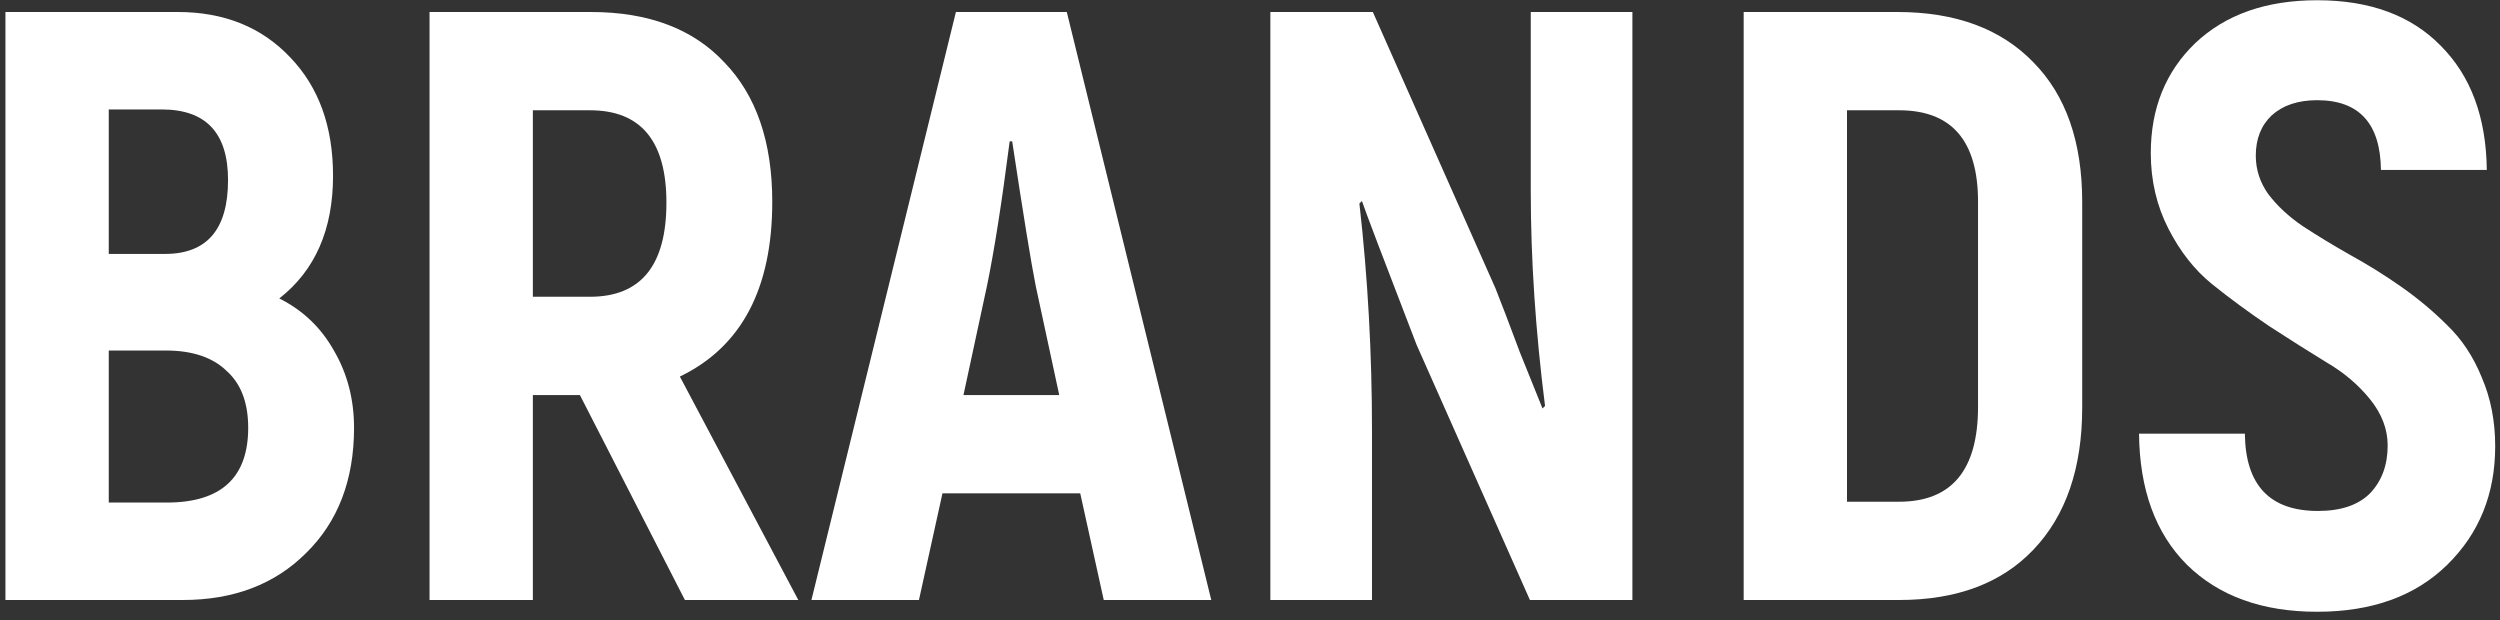 <?xml version="1.0" encoding="UTF-8"?> <svg xmlns="http://www.w3.org/2000/svg" width="250" height="62" viewBox="0 0 250 62" fill="none"><rect x="0" y="0" width="250" height="62" fill="#333333" stroke="none"/> <path d="M27.928 29.844C30.28 31.02 32.1 32.756 33.388 35.052C34.732 37.348 35.404 39.924 35.404 42.78C35.404 47.988 33.808 52.16 30.616 55.296C27.48 58.432 23.364 60 18.268 60H0.544V1.2H17.764C22.412 1.2 26.164 2.712 29.02 5.736C31.876 8.704 33.304 12.652 33.304 17.58C33.304 22.956 31.512 27.044 27.928 29.844ZM16.168 10.944H10.876V25.392H16.504C20.704 25.392 22.804 22.928 22.804 18C22.804 13.296 20.592 10.944 16.168 10.944ZM16.672 50.256C22.104 50.256 24.82 47.764 24.82 42.78C24.82 40.26 24.092 38.356 22.636 37.068C21.236 35.724 19.22 35.052 16.588 35.052H10.876V50.256H16.672Z" fill="white"></path> <path d="M68.49 60L57.99 39.504H53.286V60H42.954V1.2H59.082C64.85 1.2 69.302 2.88 72.438 6.24C75.63 9.544 77.226 14.192 77.226 20.184C77.226 28.864 74.146 34.688 67.986 37.656L79.83 60H68.49ZM53.286 11.028V29.676H58.998C64.094 29.676 66.642 26.54 66.642 20.268C66.642 14.108 64.094 11.028 58.998 11.028H53.286Z" fill="white"></path> <path d="M110.375 60L108.023 49.332H94.247L91.895 60H81.143L95.591 1.2H106.679L121.127 60H110.375ZM96.347 39.504H105.923L103.571 28.584C103.123 26.344 102.339 21.528 101.219 14.136H100.967C100.183 20.24 99.427 25.056 98.699 28.584L96.347 39.504Z" fill="white"></path> <path d="M153.076 1.2H163.24V60H152.992L141.652 34.464C138.348 25.896 136.528 21.108 136.192 20.1L135.94 20.352C136.78 27.744 137.2 35.332 137.2 43.116V60H127.036V1.2H137.284L149.548 28.836C150.108 30.236 150.92 32.364 151.984 35.22C153.104 38.02 153.86 39.896 154.252 40.848L154.504 40.596C153.552 33.092 153.076 25.924 153.076 19.092V1.2Z" fill="white"></path> <path d="M174.368 60V1.2H189.74C195.564 1.2 200.1 2.88 203.348 6.24C206.596 9.544 208.22 14.192 208.22 20.184V40.764C208.22 46.812 206.596 51.544 203.348 54.96C200.156 58.32 195.676 60 189.908 60H174.368ZM184.7 50.172H189.908C195.172 50.172 197.804 47.008 197.804 40.68V20.184C197.804 14.08 195.172 11.028 189.908 11.028H184.7V50.172Z" fill="white"></path> <path d="M244.731 56.472C241.539 59.608 237.199 61.176 231.711 61.176C226.223 61.176 221.883 59.608 218.691 56.472C215.555 53.336 213.959 48.968 213.903 43.368H224.487C224.543 48.52 226.979 51.096 231.795 51.096C234.091 51.096 235.827 50.508 237.003 49.332C238.179 48.1 238.767 46.504 238.767 44.544C238.767 42.92 238.179 41.38 237.003 39.924C235.827 38.468 234.371 37.236 232.635 36.228C230.899 35.164 228.995 33.96 226.923 32.616C224.851 31.216 222.947 29.816 221.211 28.416C219.475 27.016 218.019 25.168 216.843 22.872C215.667 20.576 215.079 18.056 215.079 15.312C215.079 10.832 216.563 7.164 219.531 4.308C222.555 1.452 226.615 0.024 231.711 0.024C236.975 0.024 241.091 1.536 244.059 4.56C247.083 7.584 248.623 11.728 248.679 16.992H238.095C238.039 12.344 235.911 10.02 231.711 10.02C229.807 10.02 228.295 10.524 227.175 11.532C226.111 12.54 225.579 13.884 225.579 15.564C225.579 16.964 225.999 18.252 226.839 19.428C227.735 20.604 228.883 21.668 230.283 22.62C231.739 23.572 233.307 24.524 234.987 25.476C236.723 26.428 238.431 27.492 240.111 28.668C241.791 29.844 243.331 31.132 244.731 32.532C246.187 33.932 247.335 35.668 248.175 37.74C249.071 39.812 249.519 42.108 249.519 44.628C249.519 49.388 247.923 53.336 244.731 56.472Z" fill="white"></path> </svg> 